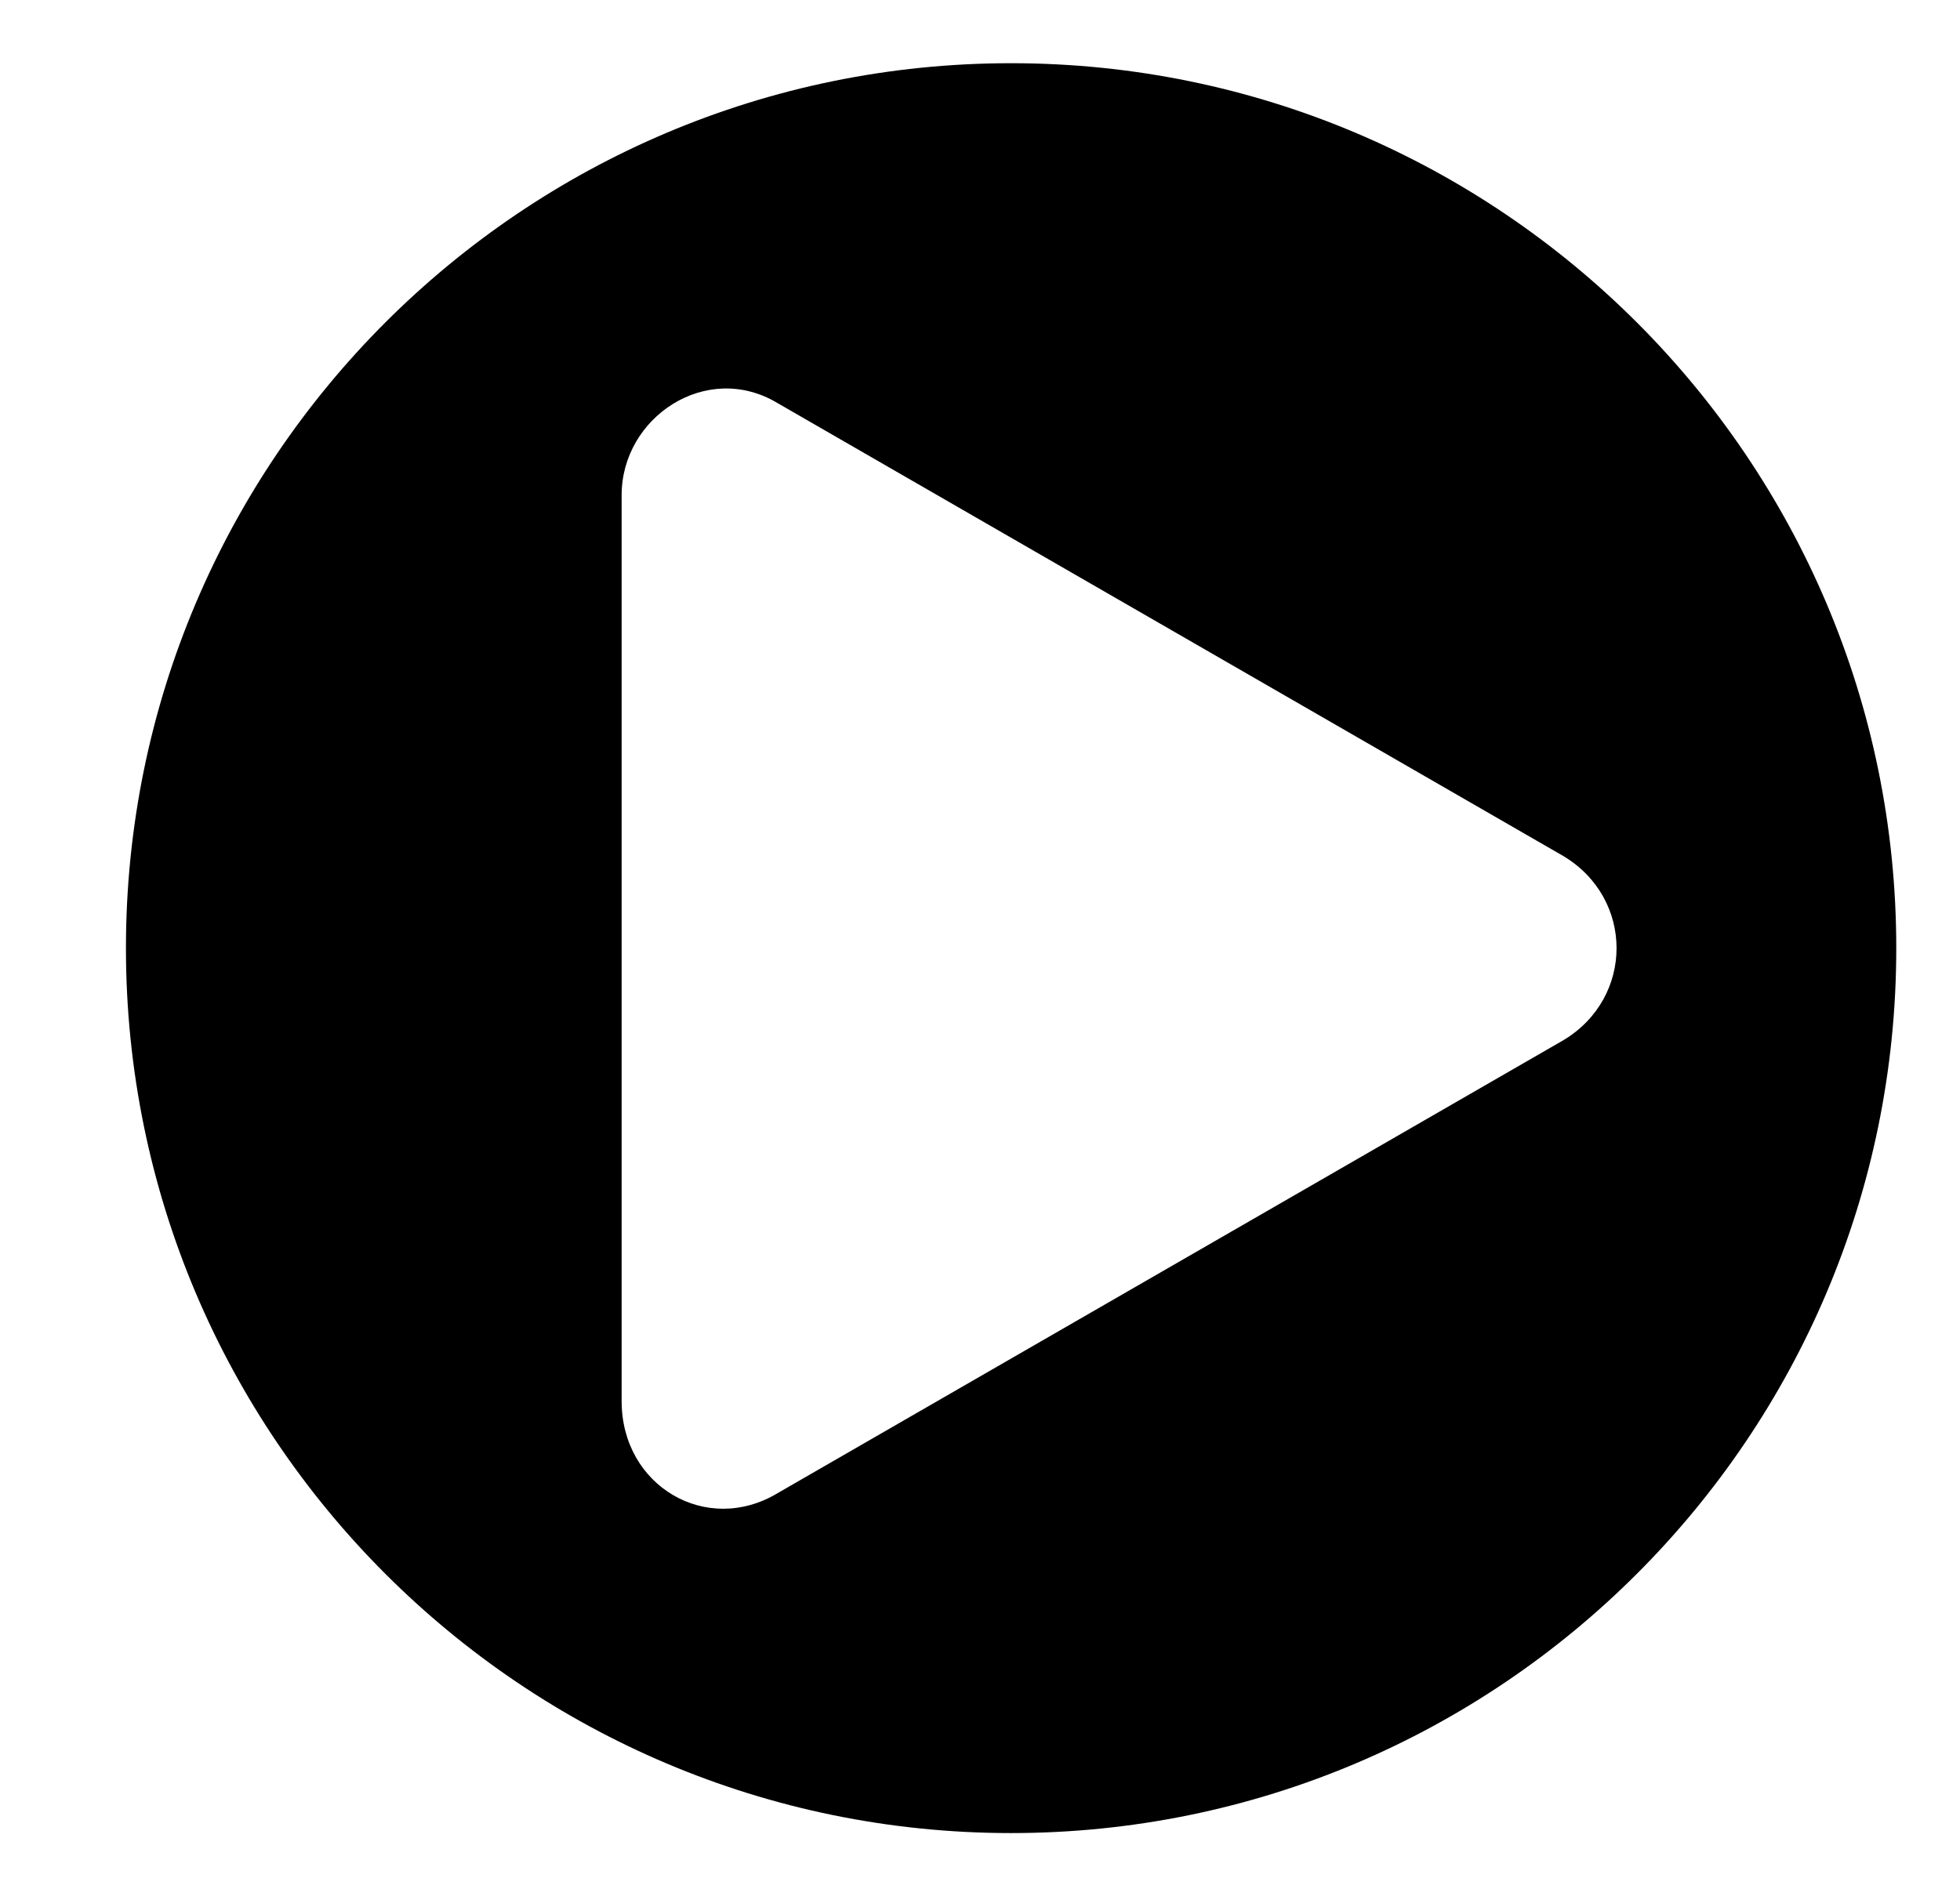 <svg width="31" height="30" viewBox="0 0 31 30" fill="none" xmlns="http://www.w3.org/2000/svg">
<path d="M15.992 1C8.264 1 1.992 7.272 1.992 15C1.992 22.728 8.264 29 15.992 29C23.72 29 29.992 22.728 29.992 15C29.992 7.272 23.72 1 15.992 1ZM24.728 16.456L12.296 23.624C11.176 24.296 9.832 23.512 9.832 22.168V7.832C9.832 6.6 11.176 5.704 12.296 6.376L24.728 13.544C25.848 14.216 25.848 15.784 24.728 16.456Z" fill="black"/>
</svg>
